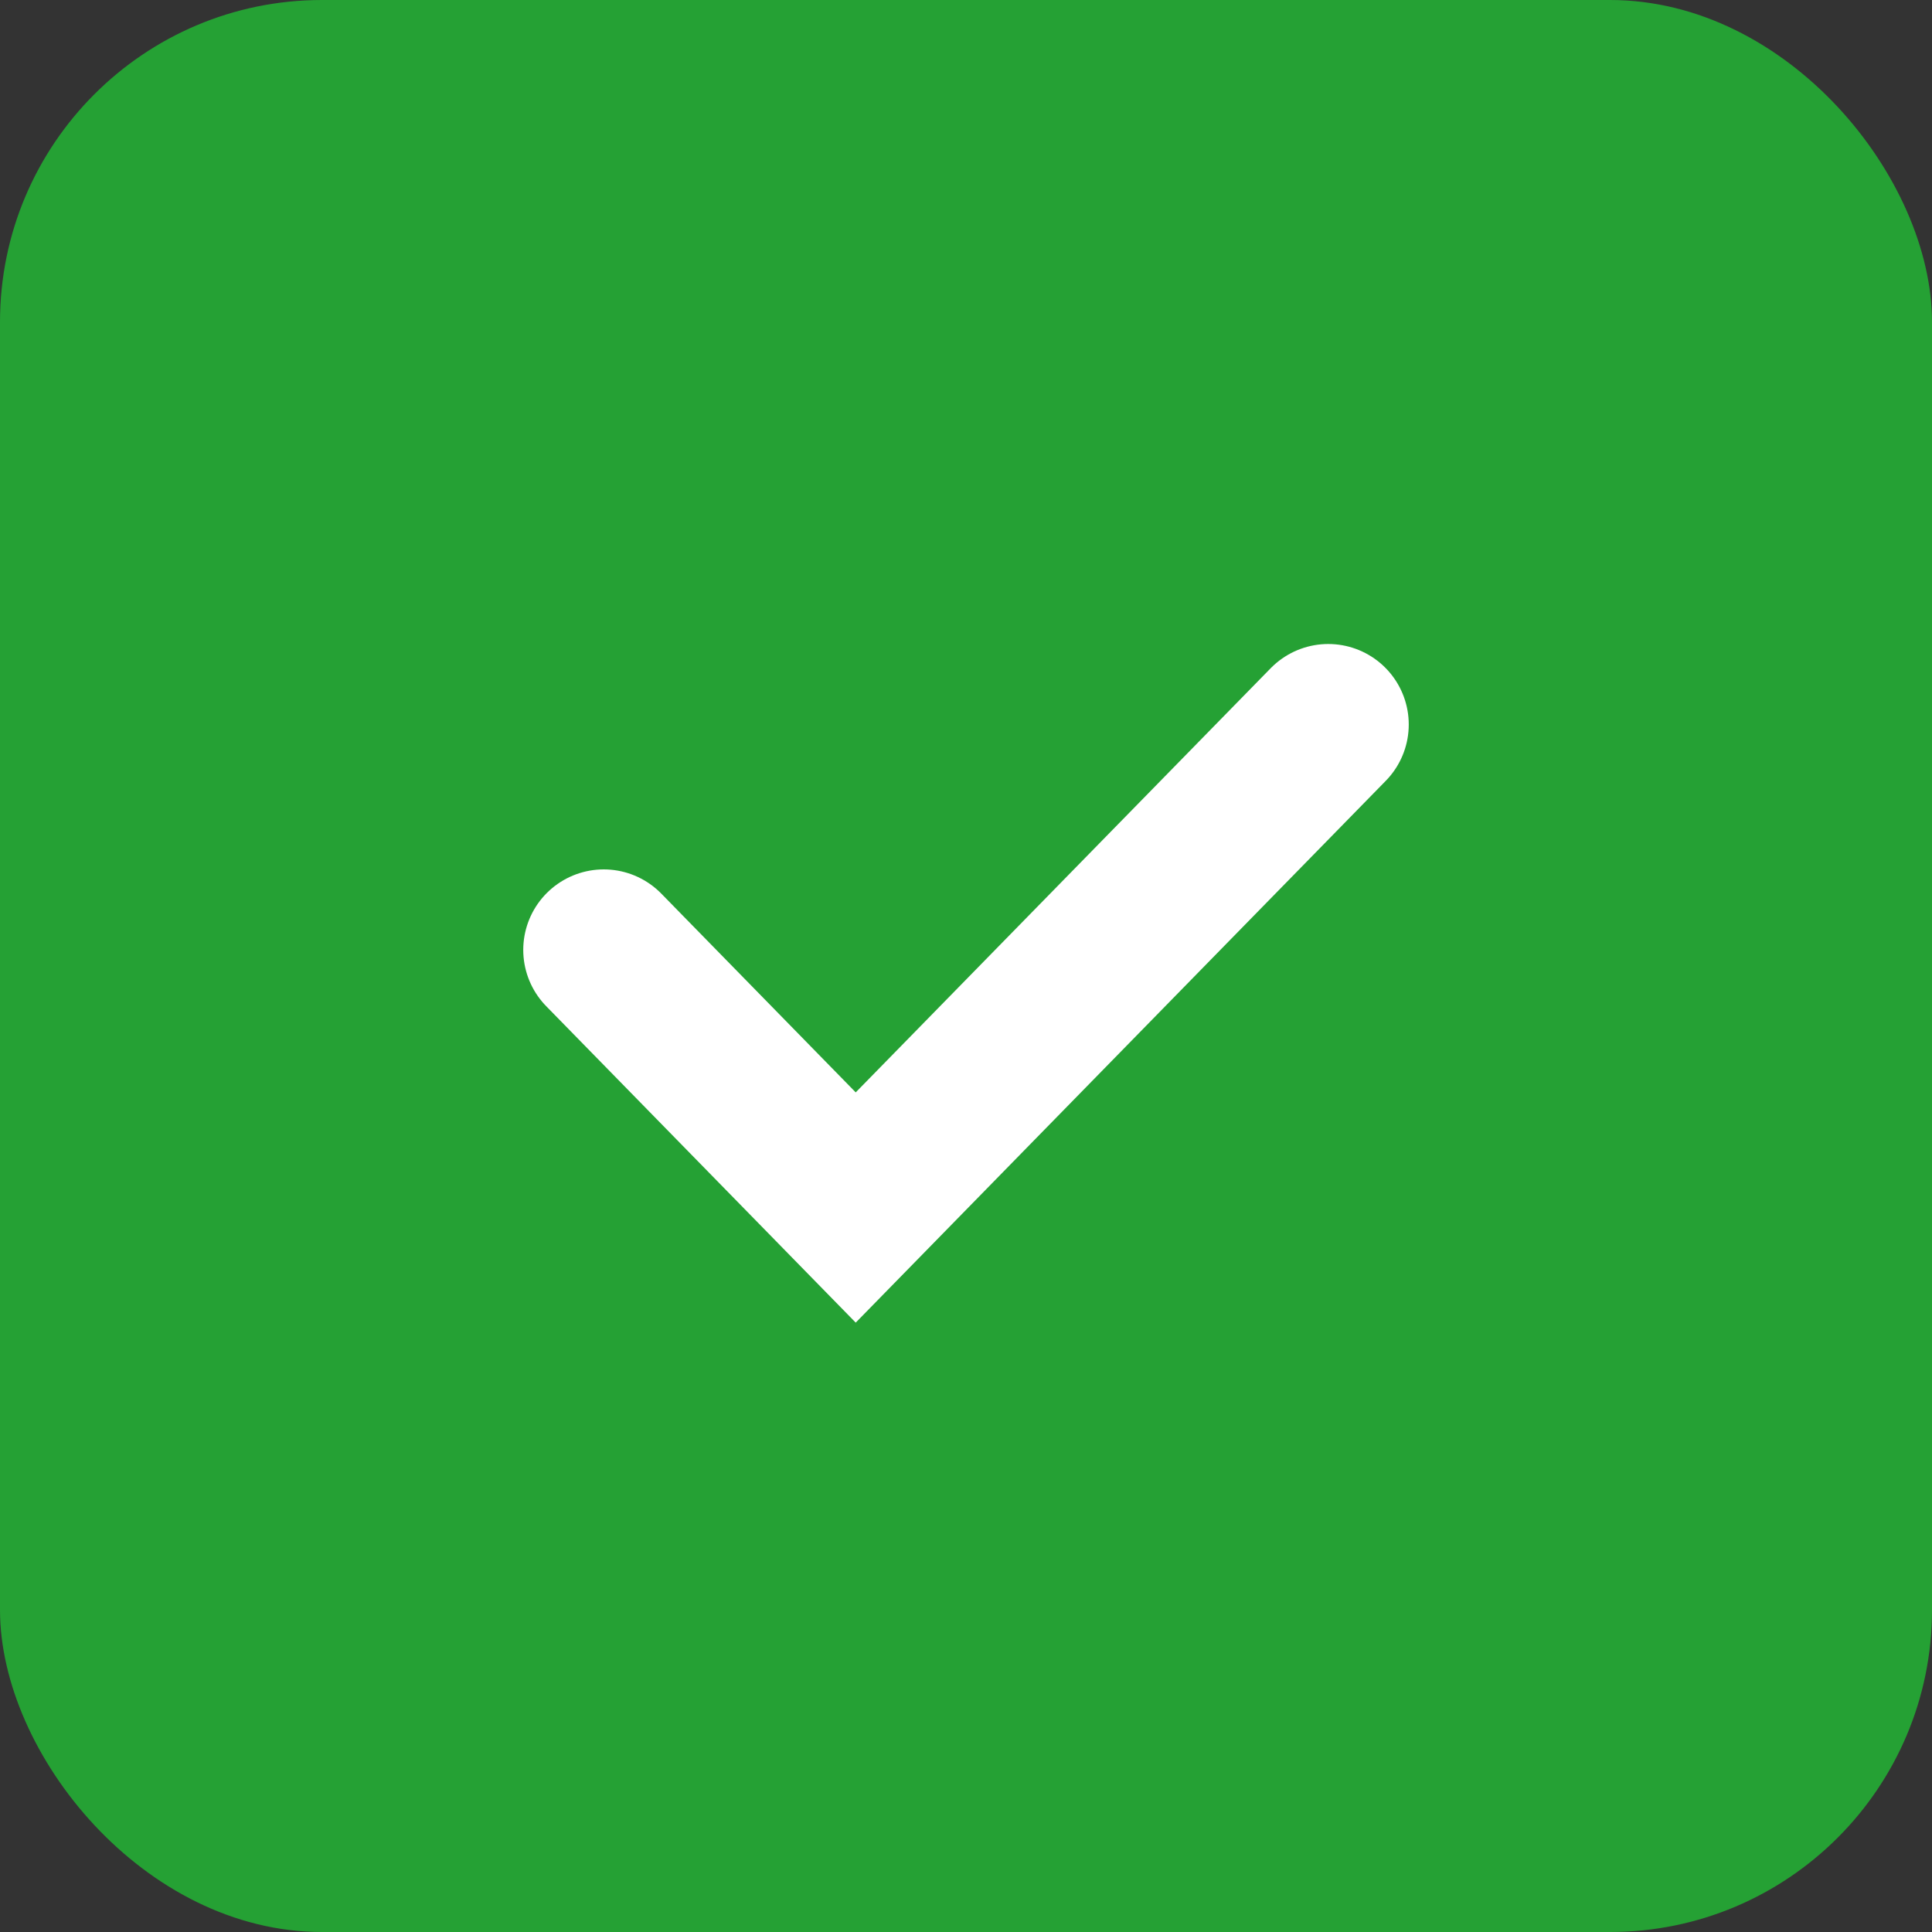 <?xml version="1.0" encoding="UTF-8"?> <svg xmlns="http://www.w3.org/2000/svg" width="24" height="24" viewBox="0 0 24 24" fill="none"><rect x="0" y="0" width="24" height="24" fill="#333333" stroke="none"/><rect width="24" height="24" rx="4" fill="#25A134"></rect><path d="M7.5 11.8L10.63 15L16.5 9" stroke="white" stroke-width="2" stroke-linecap="round"></path></svg> 